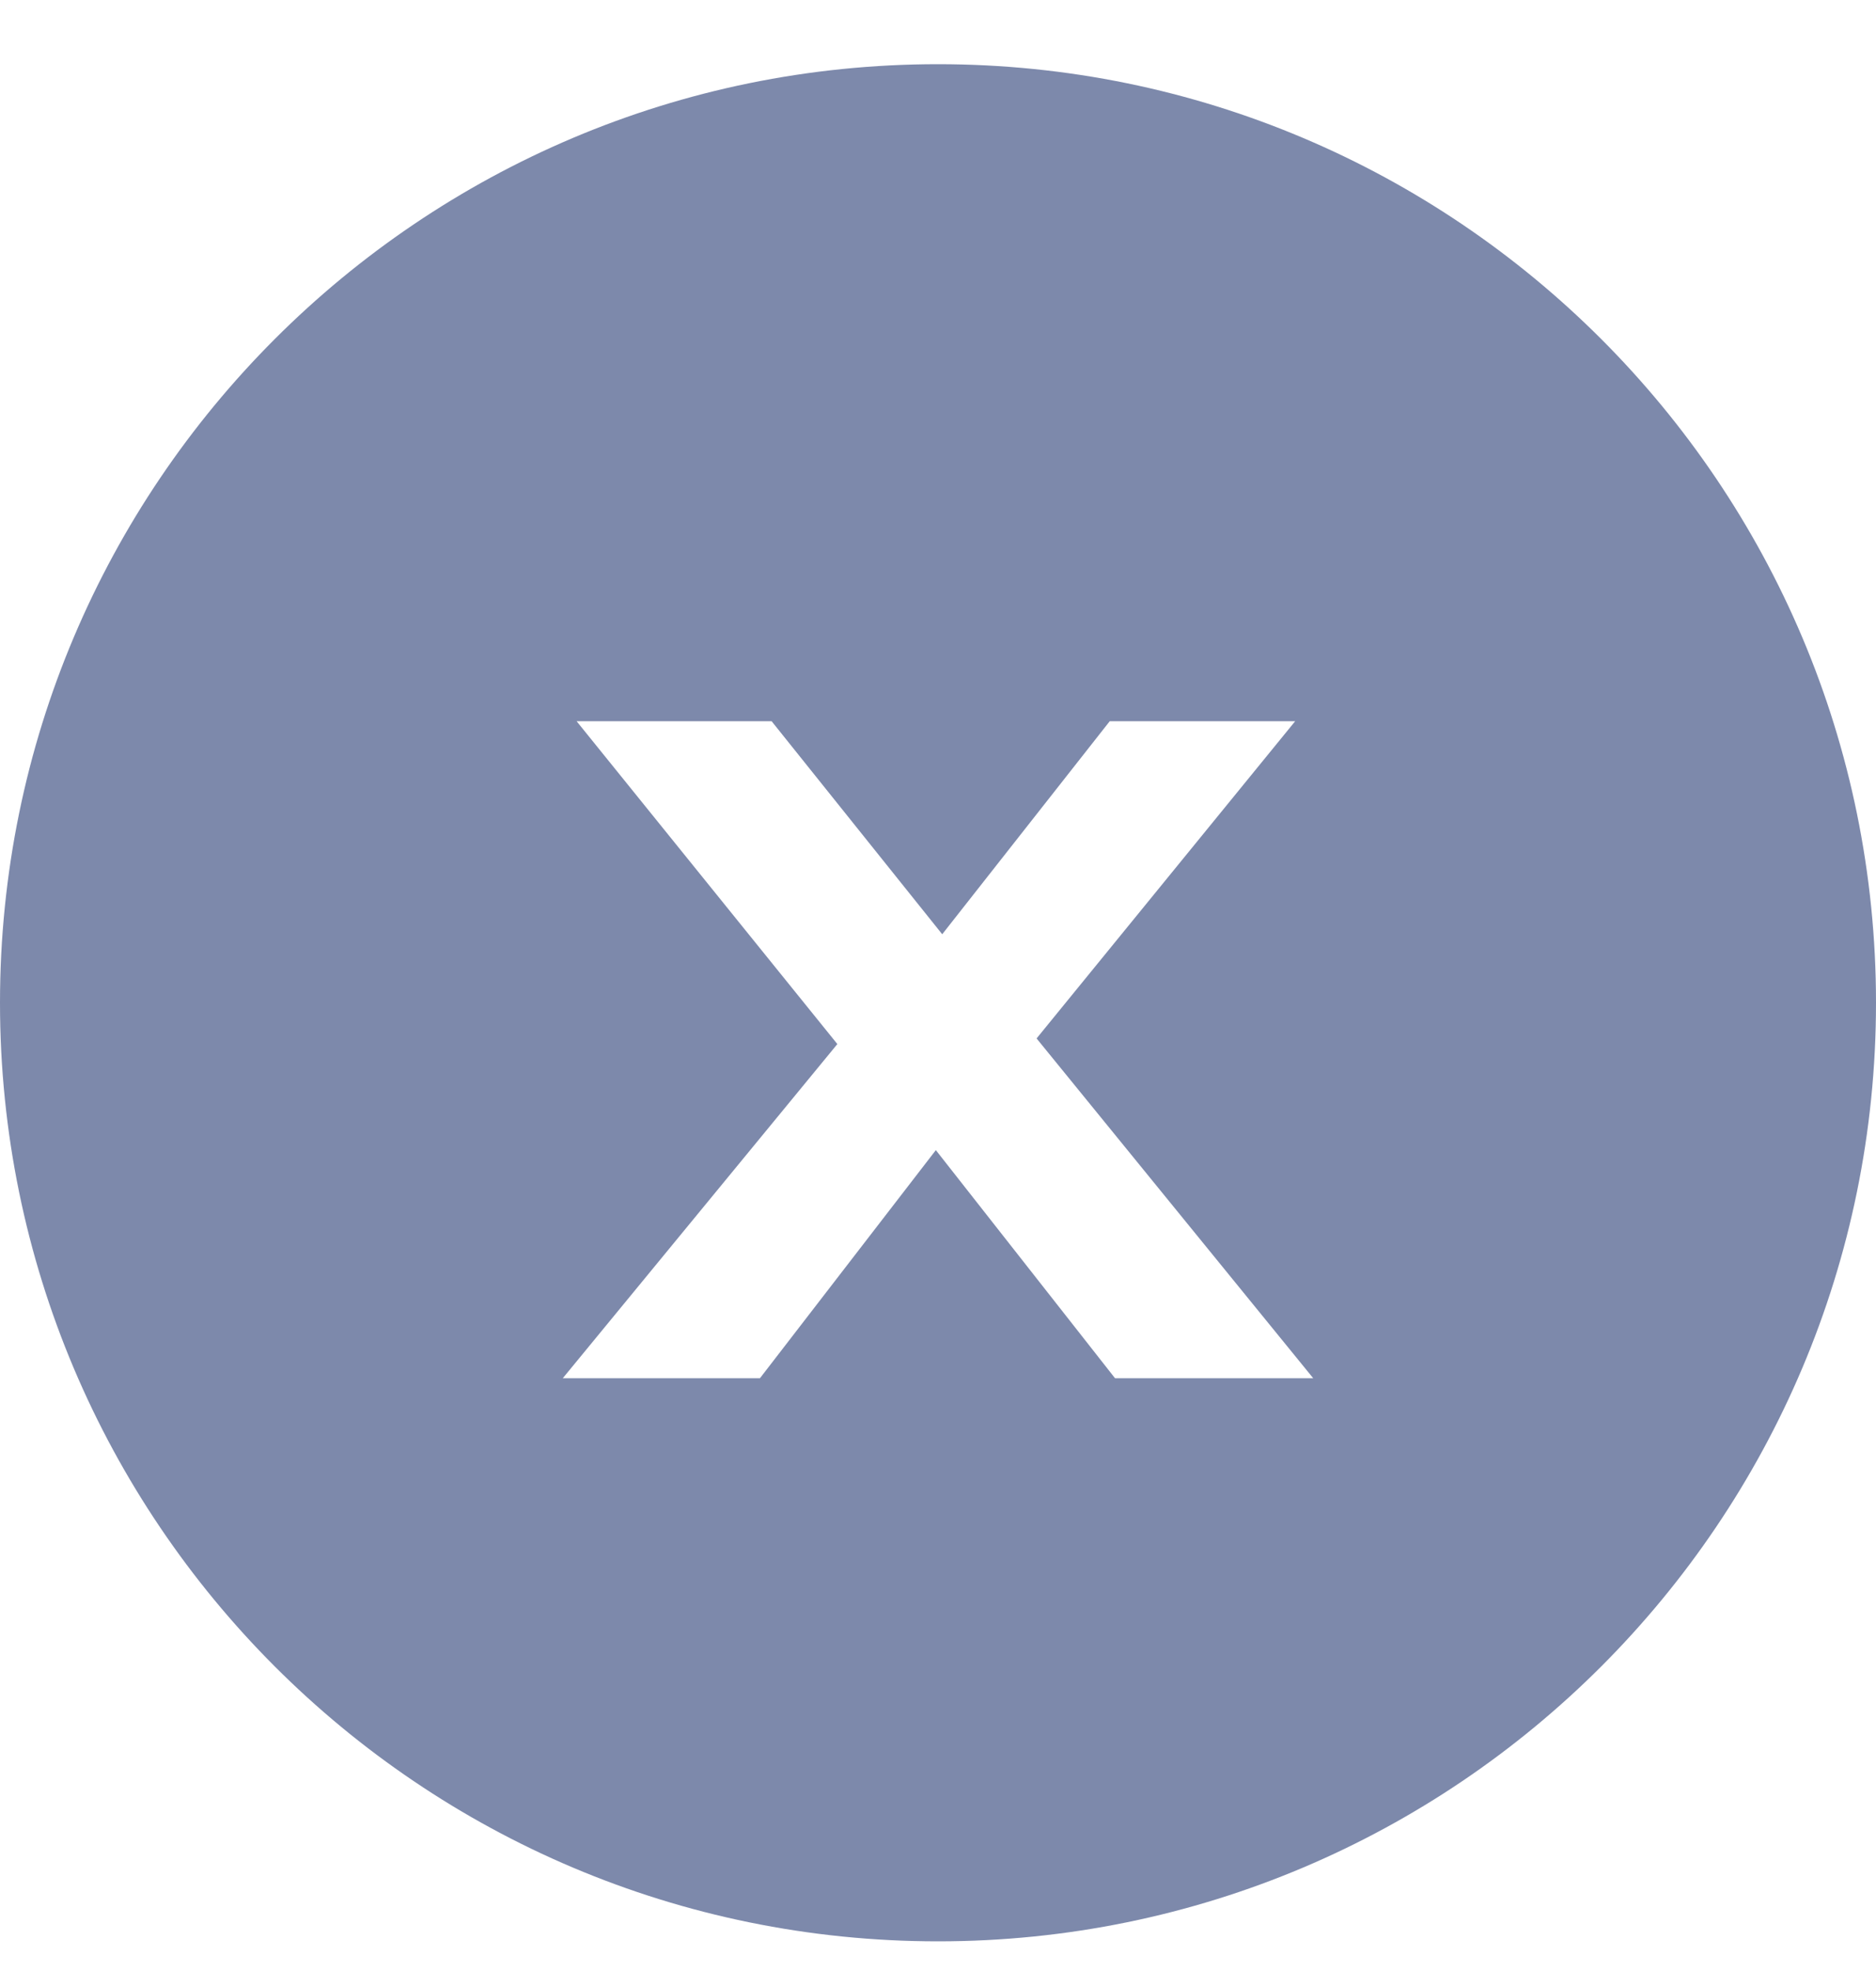 <svg width="20" height="21" viewBox="0 0 20 21" fill="none" xmlns="http://www.w3.org/2000/svg">
<path fill-rule="evenodd" clip-rule="evenodd" d="M10 20.684C15.523 20.684 20 16.206 20 10.684C20 5.161 15.523 0.684 10 0.684C4.477 0.684 0 5.161 0 10.684C0 16.206 4.477 20.684 10 20.684ZM11.051 11.064L14 14.684H11.887L9.977 12.254L8.102 14.684H6L8.927 11.124L6.147 7.684H8.226L10.045 9.954L11.831 7.684H13.808L11.051 11.064Z" fill="#7D89AB"/>
</svg>
